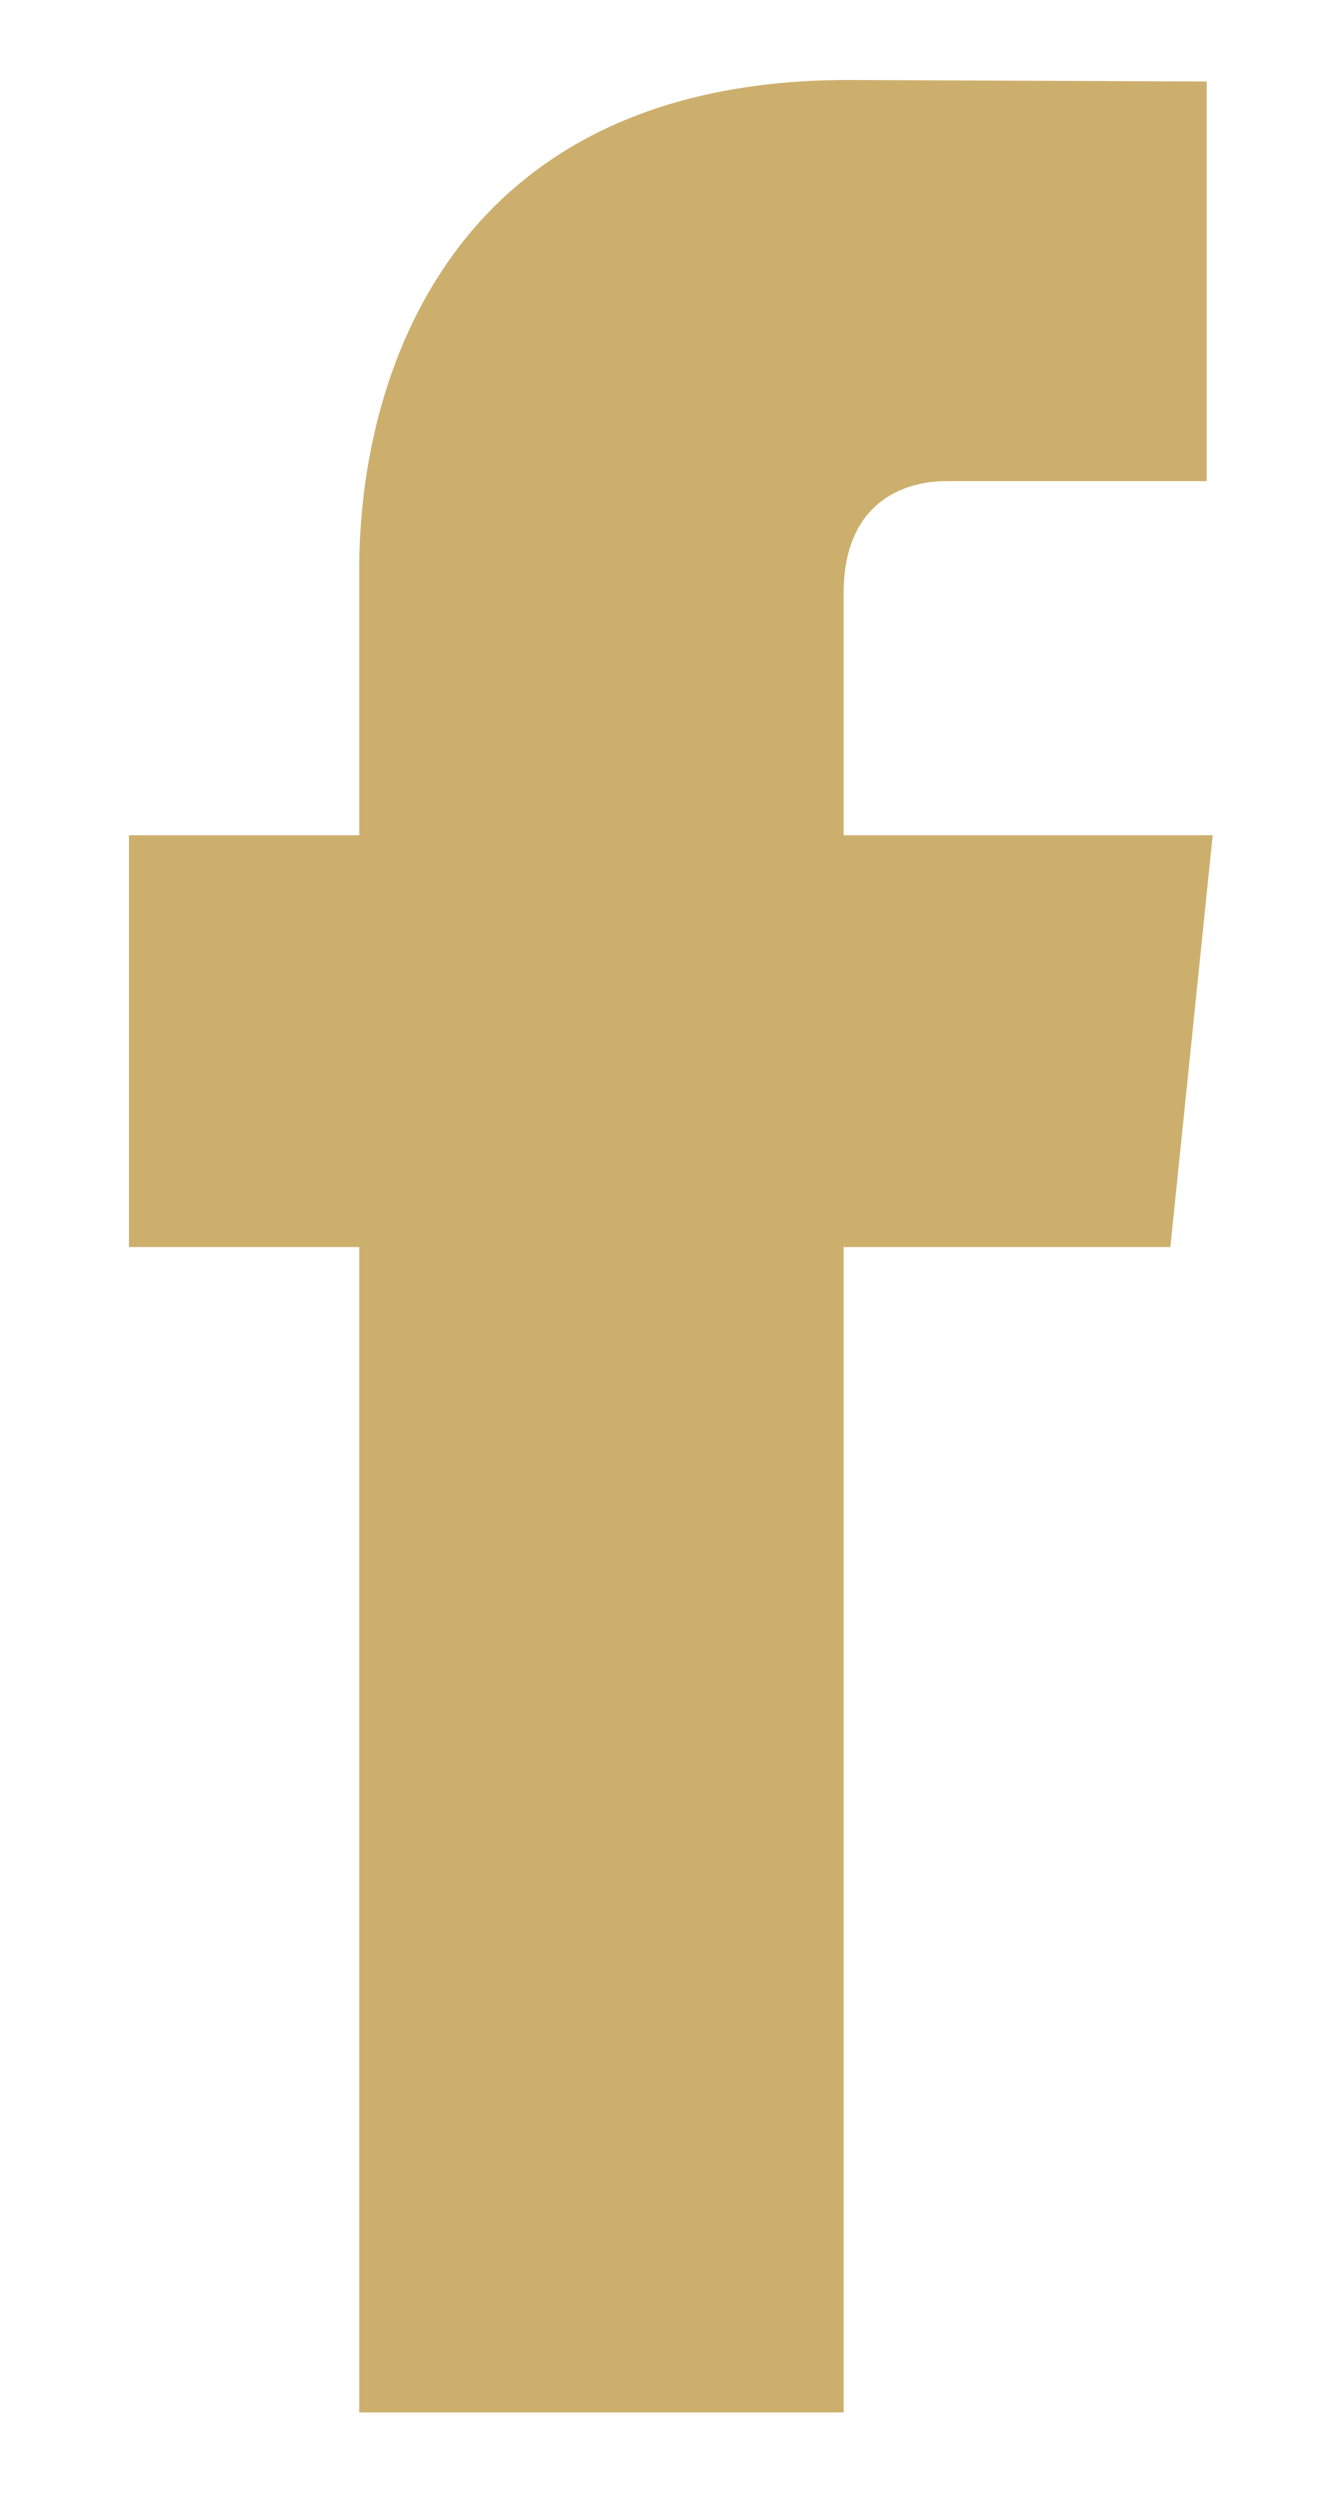 <svg width="8" height="15" viewBox="0 0 8 15" fill="none" xmlns="http://www.w3.org/2000/svg" role="img"><title>Facebook Logo</title><path d="M7.278 5.012H5.063V3.56C5.063 3.014 5.424 2.887 5.679 2.887C5.933 2.887 7.242 2.887 7.242 2.887V0.489L5.09 0.48C2.7 0.48 2.156 2.269 2.156 3.414V5.012H0.774V7.483H2.156C2.156 10.655 2.156 14.476 2.156 14.476H5.063C5.063 14.476 5.063 10.617 5.063 7.483H7.024L7.278 5.012Z" fill="#CDAF6D"></path></svg>